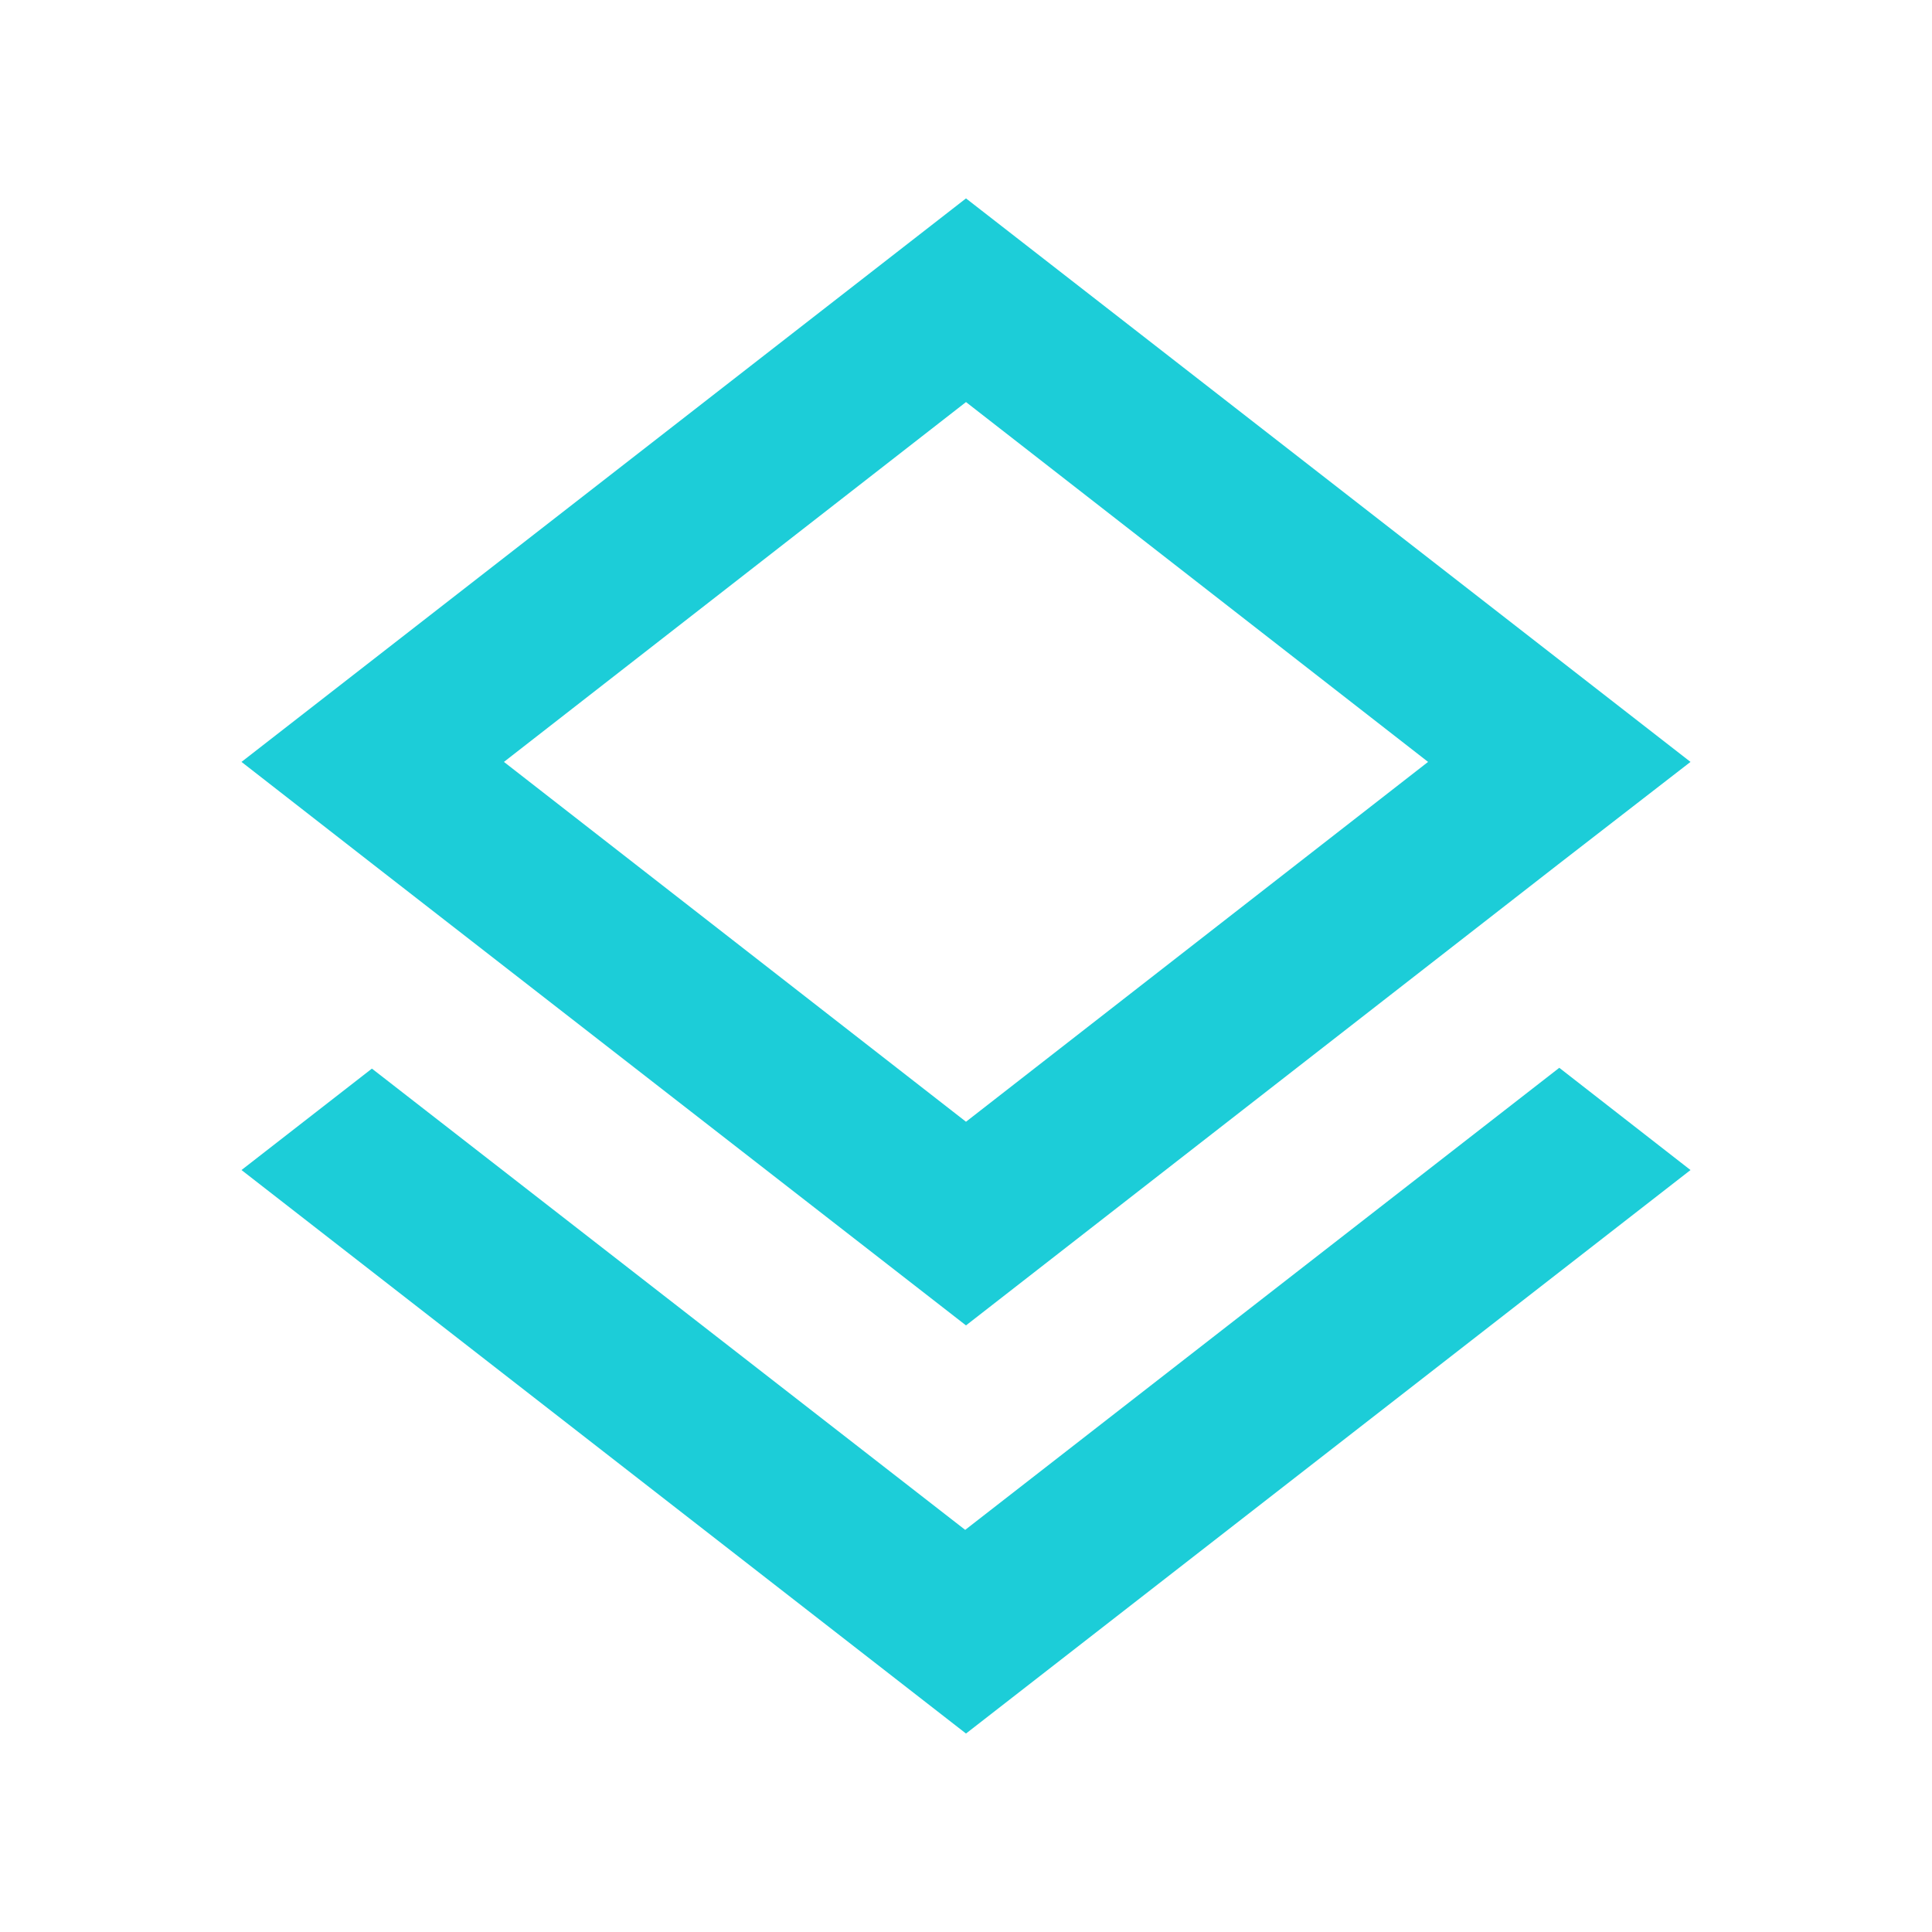 <svg width="36" height="36" viewBox="0 0 36 36" fill="none" xmlns="http://www.w3.org/2000/svg">
<path d="M17.985 28.507L6.93 19.912L4.5 21.802L18 32.302L31.5 21.802L29.055 19.897L17.985 28.507ZM18 24.697L29.04 16.102L31.5 14.197L18 3.697L4.5 14.197L6.945 16.102L18 24.697ZM18 7.492L26.61 14.197L18 20.902L9.39 14.197L18 7.492Z" fill="#1CCDD8"/>
</svg>

